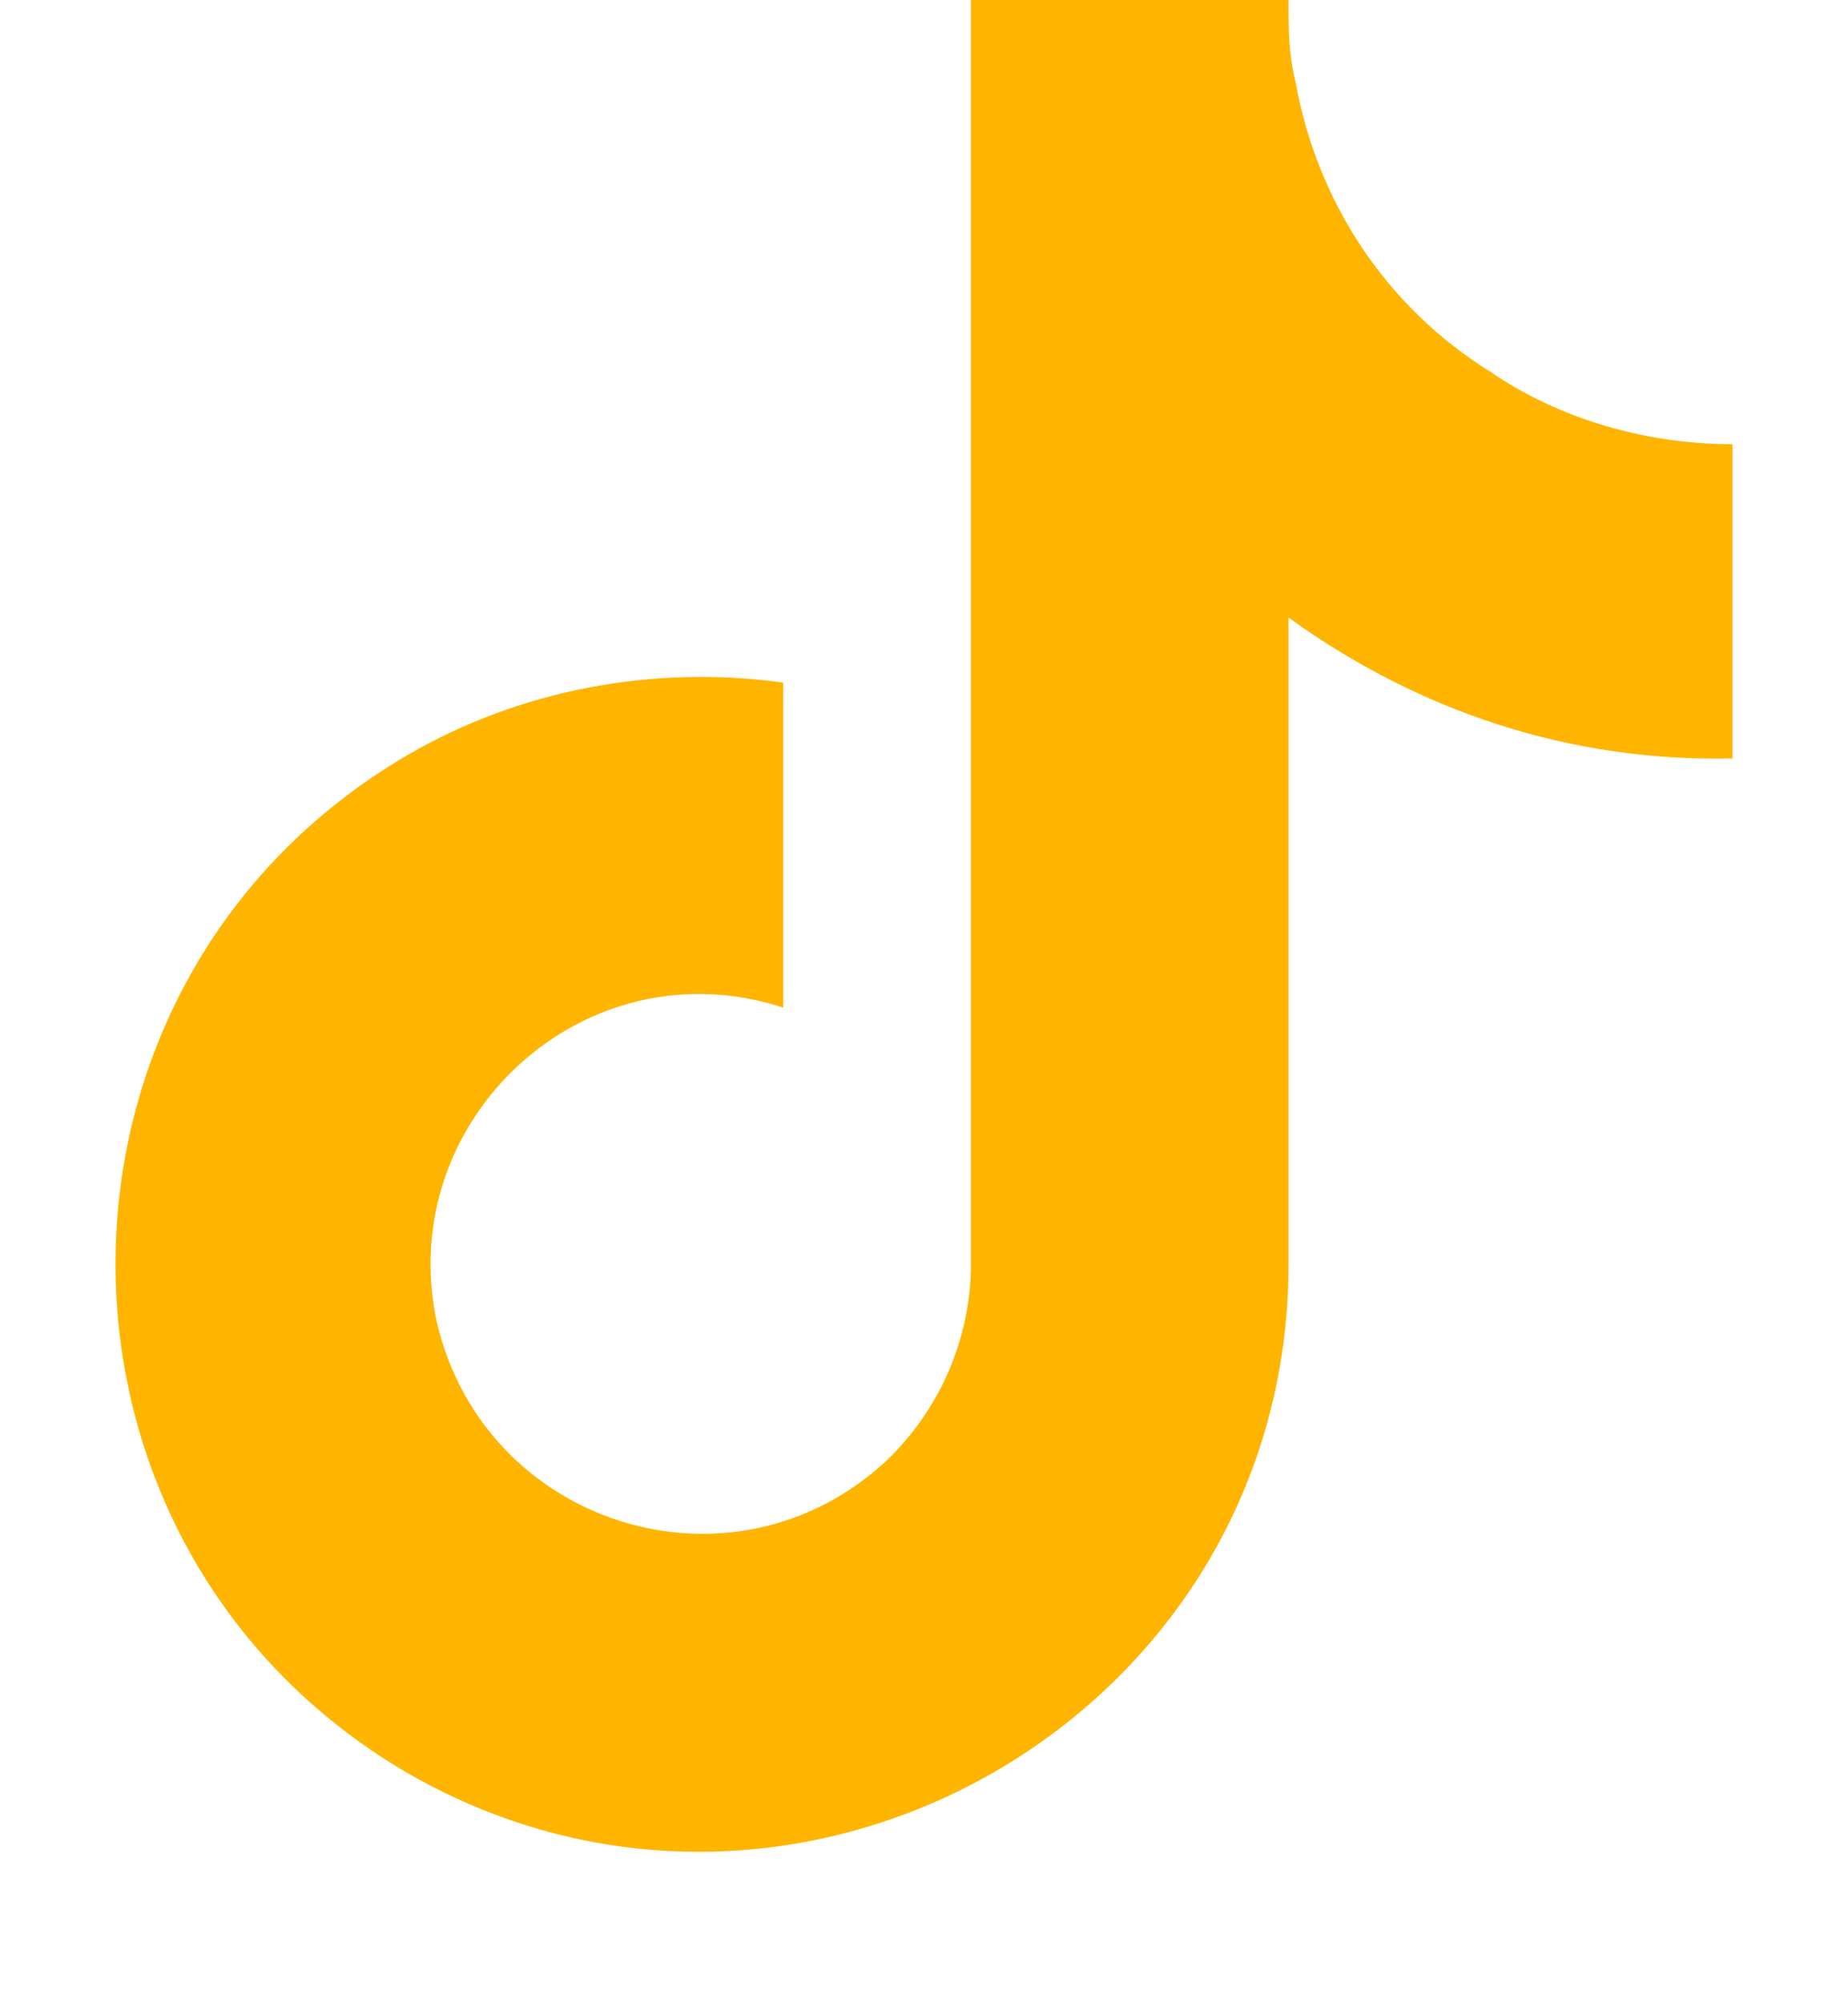 <svg width="48" height="52" viewBox="0 0 48 52" fill="none" xmlns="http://www.w3.org/2000/svg">
<path d="M45 19.688C40.781 19.781 36.844 18.469 33.469 16.031V32.812C33.469 44.531 20.719 51.844 10.594 46.031C0.469 40.125 0.469 25.5 10.594 19.594C13.5 17.906 16.969 17.25 20.344 17.719V26.156C15.188 24.469 10.219 29.062 11.344 34.312C12.562 39.562 18.938 41.625 22.969 37.969C24.375 36.656 25.219 34.781 25.219 32.812V0H33.469C33.469 0.75 33.469 1.406 33.656 2.156C34.219 5.25 36 7.969 38.719 9.656C40.5 10.875 42.75 11.531 45 11.531V19.688Z" fill="#FFB500"/>
</svg>
